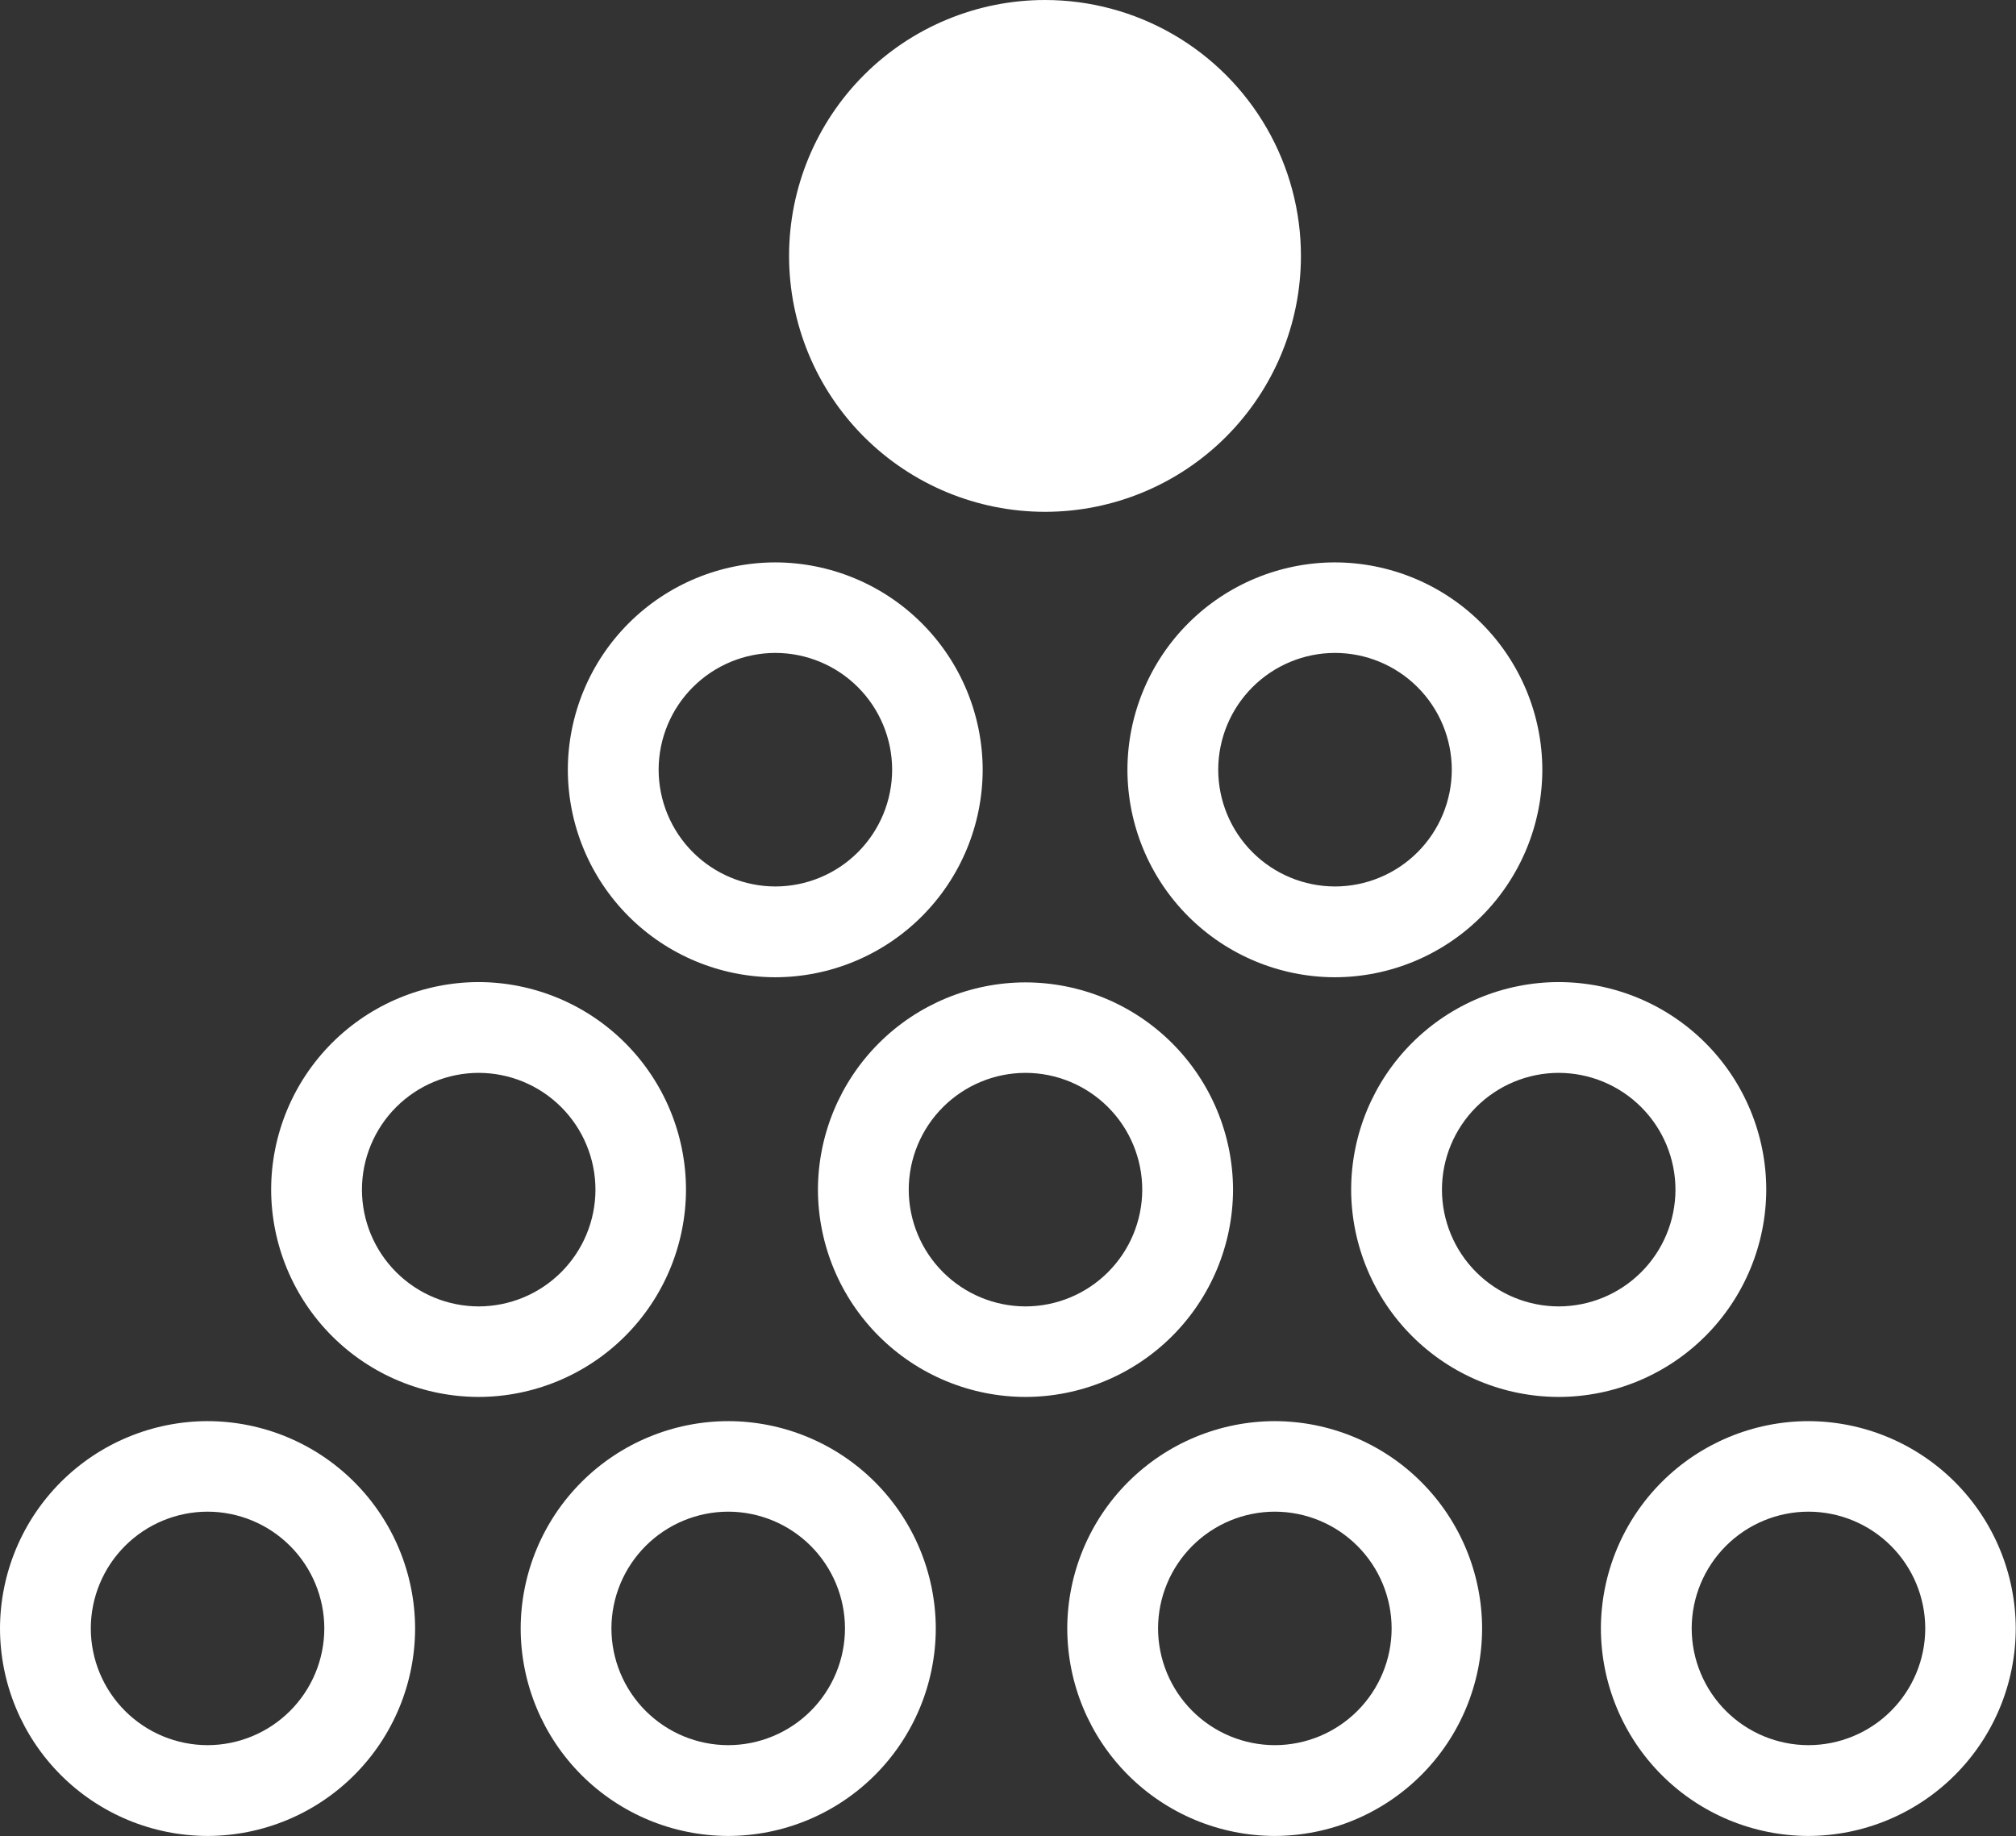 <svg xmlns="http://www.w3.org/2000/svg" xmlns:xlink="http://www.w3.org/1999/xlink" width="38.901" height="35.431" viewBox="0 0 38.901 35.431">
  <rect x="0" y="0" width="38.901" height="35.431" fill="#333333" stroke="none"/>
  <defs>
    <clipPath id="clip-path">
      <path id="Path_85" data-name="Path 85" d="M876.548-87.882a4.939,4.939,0,0,0,4.938,4.938h0a4.939,4.939,0,0,0,4.939-4.938h0a4.939,4.939,0,0,0-4.939-4.939h0a4.939,4.939,0,0,0-4.938,4.939" transform="translate(-876.548 92.821)" fill="#fff"/>
    </clipPath>
    <clipPath id="clip-path-2">
      <path id="Path_87" data-name="Path 87" d="M839.42-21.952a4.01,4.01,0,0,0,4.005,4.005h0a4.01,4.01,0,0,0,4.005-4.005h0a4.01,4.01,0,0,0-4.005-4h0a4.01,4.01,0,0,0-4.005,4m1.752,0a2.256,2.256,0,0,1,2.253-2.253h0a2.256,2.256,0,0,1,2.253,2.253h0a2.256,2.256,0,0,1-2.253,2.253h0a2.256,2.256,0,0,1-2.253-2.253" transform="translate(-839.42 25.957)" fill="#fff"/>
    </clipPath>
    <clipPath id="clip-path-3">
      <path id="Path_89" data-name="Path 89" d="M863.919-21.952a4.01,4.01,0,0,0,4.005,4.005h0a4.01,4.01,0,0,0,4.005-4.005h0a4.01,4.01,0,0,0-4.005-4h0a4.01,4.01,0,0,0-4.005,4m1.751,0a2.257,2.257,0,0,1,2.254-2.253h0a2.256,2.256,0,0,1,2.253,2.253h0a2.256,2.256,0,0,1-2.253,2.253h0a2.256,2.256,0,0,1-2.254-2.253" transform="translate(-863.919 25.957)" fill="#fff"/>
    </clipPath>
    <clipPath id="clip-path-4">
      <path id="Path_91" data-name="Path 91" d="M889.638-21.952a4.01,4.01,0,0,0,4.005,4.005h0a4.01,4.01,0,0,0,4-4.005h0a4.009,4.009,0,0,0-4-4h0a4.01,4.01,0,0,0-4.005,4m1.752,0a2.256,2.256,0,0,1,2.254-2.253h0a2.256,2.256,0,0,1,2.253,2.253h0a2.256,2.256,0,0,1-2.253,2.253h0a2.256,2.256,0,0,1-2.254-2.253" transform="translate(-889.638 25.957)" fill="#fff"/>
    </clipPath>
    <clipPath id="clip-path-5">
      <path id="Path_93" data-name="Path 93" d="M914.747-21.952a4.01,4.01,0,0,0,4,4.005h0a4.01,4.01,0,0,0,4.005-4.005h0a4.01,4.01,0,0,0-4.005-4h0a4.01,4.01,0,0,0-4,4m1.752,0a2.256,2.256,0,0,1,2.253-2.253h0a2.256,2.256,0,0,1,2.254,2.253h0a2.256,2.256,0,0,1-2.254,2.253h0a2.256,2.256,0,0,1-2.253-2.253" transform="translate(-914.747 25.957)" fill="#fff"/>
    </clipPath>
    <clipPath id="clip-path-6">
      <path id="Path_95" data-name="Path 95" d="M852.176-42.6a4.01,4.01,0,0,0,4.005,4h0a4.009,4.009,0,0,0,4-4h0a4.01,4.01,0,0,0-4-4.006h0a4.01,4.01,0,0,0-4.005,4.006m1.752,0a2.256,2.256,0,0,1,2.253-2.254h0a2.256,2.256,0,0,1,2.253,2.254h0a2.256,2.256,0,0,1-2.253,2.253h0a2.256,2.256,0,0,1-2.253-2.253" transform="translate(-852.176 46.605)" fill="#fff"/>
    </clipPath>
    <clipPath id="clip-path-7">
      <path id="Path_97" data-name="Path 97" d="M877.9-42.6a4.01,4.01,0,0,0,4.005,4h0a4.01,4.01,0,0,0,4.005-4h0A4.01,4.01,0,0,0,881.9-46.6h0A4.01,4.01,0,0,0,877.9-42.6m1.752,0a2.257,2.257,0,0,1,2.253-2.254h0a2.256,2.256,0,0,1,2.253,2.254h0a2.256,2.256,0,0,1-2.253,2.253h0a2.257,2.257,0,0,1-2.253-2.253" transform="translate(-877.896 46.605)" fill="#fff"/>
    </clipPath>
    <clipPath id="clip-path-8">
      <path id="Path_99" data-name="Path 99" d="M903-42.6a4.01,4.01,0,0,0,4.005,4h0a4.01,4.01,0,0,0,4.005-4h0a4.01,4.01,0,0,0-4.005-4.006h0A4.01,4.01,0,0,0,903-42.6m1.752,0a2.256,2.256,0,0,1,2.253-2.254h0a2.257,2.257,0,0,1,2.253,2.254h0a2.256,2.256,0,0,1-2.253,2.253h0a2.256,2.256,0,0,1-2.253-2.253" transform="translate(-903.004 46.605)" fill="#fff"/>
    </clipPath>
    <clipPath id="clip-path-9">
      <path id="Path_101" data-name="Path 101" d="M866.138-62.364a4.01,4.01,0,0,0,4,4.006h0a4.01,4.01,0,0,0,4.005-4.006h0a4.01,4.01,0,0,0-4.005-4h0a4.009,4.009,0,0,0-4,4m1.752,0a2.256,2.256,0,0,1,2.253-2.253h0a2.256,2.256,0,0,1,2.253,2.253h0a2.256,2.256,0,0,1-2.253,2.254h0a2.256,2.256,0,0,1-2.253-2.254" transform="translate(-866.138 66.369)" fill="#fff"/>
    </clipPath>
    <clipPath id="clip-path-10">
      <path id="Path_103" data-name="Path 103" d="M892.467-62.364a4.01,4.01,0,0,0,4,4.006h0a4.011,4.011,0,0,0,4.006-4.006h0a4.01,4.01,0,0,0-4.006-4h0a4.009,4.009,0,0,0-4,4m1.752,0a2.256,2.256,0,0,1,2.253-2.253h0a2.256,2.256,0,0,1,2.254,2.253h0a2.256,2.256,0,0,1-2.254,2.254h0a2.256,2.256,0,0,1-2.253-2.254" transform="translate(-892.467 66.369)" fill="#fff"/>
    </clipPath>
  </defs>
  <g id="Group_135" data-name="Group 135" transform="translate(-1336.239 -2112.617)">
    <g id="Group_88" data-name="Group 88" transform="translate(1351.465 2112.617)" clip-path="url(#clip-path)">
      <g id="Group_87" data-name="Group 87" transform="translate(-359.465 -3.533)">
        <path id="Path_84" data-name="Path 84" d="M-876.548-6.616h547v41.6h-547Z" transform="translate(876.548 6.616)" fill="#fff"/>
      </g>
    </g>
    <g id="Group_90" data-name="Group 90" transform="translate(1336.239 2140.037)" clip-path="url(#clip-path-2)">
      <g id="Group_89" data-name="Group 89" transform="translate(-344.239 -30.953)">
        <path id="Path_86" data-name="Path 86" d="M-839.42-73.479h547v41.6h-547Z" transform="translate(839.42 73.479)" fill="#fff"/>
      </g>
    </g>
    <g id="Group_92" data-name="Group 92" transform="translate(1346.286 2140.037)" clip-path="url(#clip-path-3)">
      <g id="Group_91" data-name="Group 91" transform="translate(-354.286 -30.953)">
        <path id="Path_88" data-name="Path 88" d="M-863.919-73.479h547v41.6h-547Z" transform="translate(863.919 73.479)" fill="#fff"/>
      </g>
    </g>
    <g id="Group_94" data-name="Group 94" transform="translate(1356.833 2140.037)" clip-path="url(#clip-path-4)">
      <g id="Group_93" data-name="Group 93" transform="translate(-364.833 -30.953)">
        <path id="Path_90" data-name="Path 90" d="M-889.638-73.479h547v41.6h-547Z" transform="translate(889.638 73.479)" fill="#fff"/>
      </g>
    </g>
    <g id="Group_96" data-name="Group 96" transform="translate(1367.13 2140.037)" clip-path="url(#clip-path-5)">
      <g id="Group_95" data-name="Group 95" transform="translate(-375.13 -30.953)">
        <path id="Path_92" data-name="Path 92" d="M-914.747-73.479h547v41.6h-547Z" transform="translate(914.747 73.479)" fill="#fff"/>
      </g>
    </g>
    <g id="Group_98" data-name="Group 98" transform="translate(1341.471 2131.57)" clip-path="url(#clip-path-6)">
      <g id="Group_97" data-name="Group 97" transform="translate(-349.471 -22.486)">
        <path id="Path_94" data-name="Path 94" d="M-852.176-52.831h547v41.6h-547Z" transform="translate(852.176 52.831)" fill="#fff"/>
      </g>
    </g>
    <g id="Group_100" data-name="Group 100" transform="translate(1352.018 2131.57)" clip-path="url(#clip-path-7)">
      <g id="Group_99" data-name="Group 99" transform="translate(-360.018 -22.486)">
        <path id="Path_96" data-name="Path 96" d="M-877.9-52.831h547v41.6h-547Z" transform="translate(877.896 52.831)" fill="#fff"/>
      </g>
    </g>
    <g id="Group_102" data-name="Group 102" transform="translate(1362.315 2131.57)" clip-path="url(#clip-path-8)">
      <g id="Group_101" data-name="Group 101" transform="translate(-370.315 -22.486)">
        <path id="Path_98" data-name="Path 98" d="M-903-52.831h547v41.6H-903Z" transform="translate(903.004 52.831)" fill="#fff"/>
      </g>
    </g>
    <g id="Group_104" data-name="Group 104" transform="translate(1347.196 2123.465)" clip-path="url(#clip-path-9)">
      <g id="Group_103" data-name="Group 103" transform="translate(-355.196 -14.381)">
        <path id="Path_100" data-name="Path 100" d="M-866.137-33.067h547v41.6h-547Z" transform="translate(866.137 33.067)" fill="#fff"/>
      </g>
    </g>
    <g id="Group_106" data-name="Group 106" transform="translate(1357.994 2123.465)" clip-path="url(#clip-path-10)">
      <g id="Group_105" data-name="Group 105" transform="translate(-365.994 -14.381)">
        <path id="Path_102" data-name="Path 102" d="M-892.467-33.067h547v41.6h-547Z" transform="translate(892.467 33.067)" fill="#fff"/>
      </g>
    </g>
  </g>
</svg>

